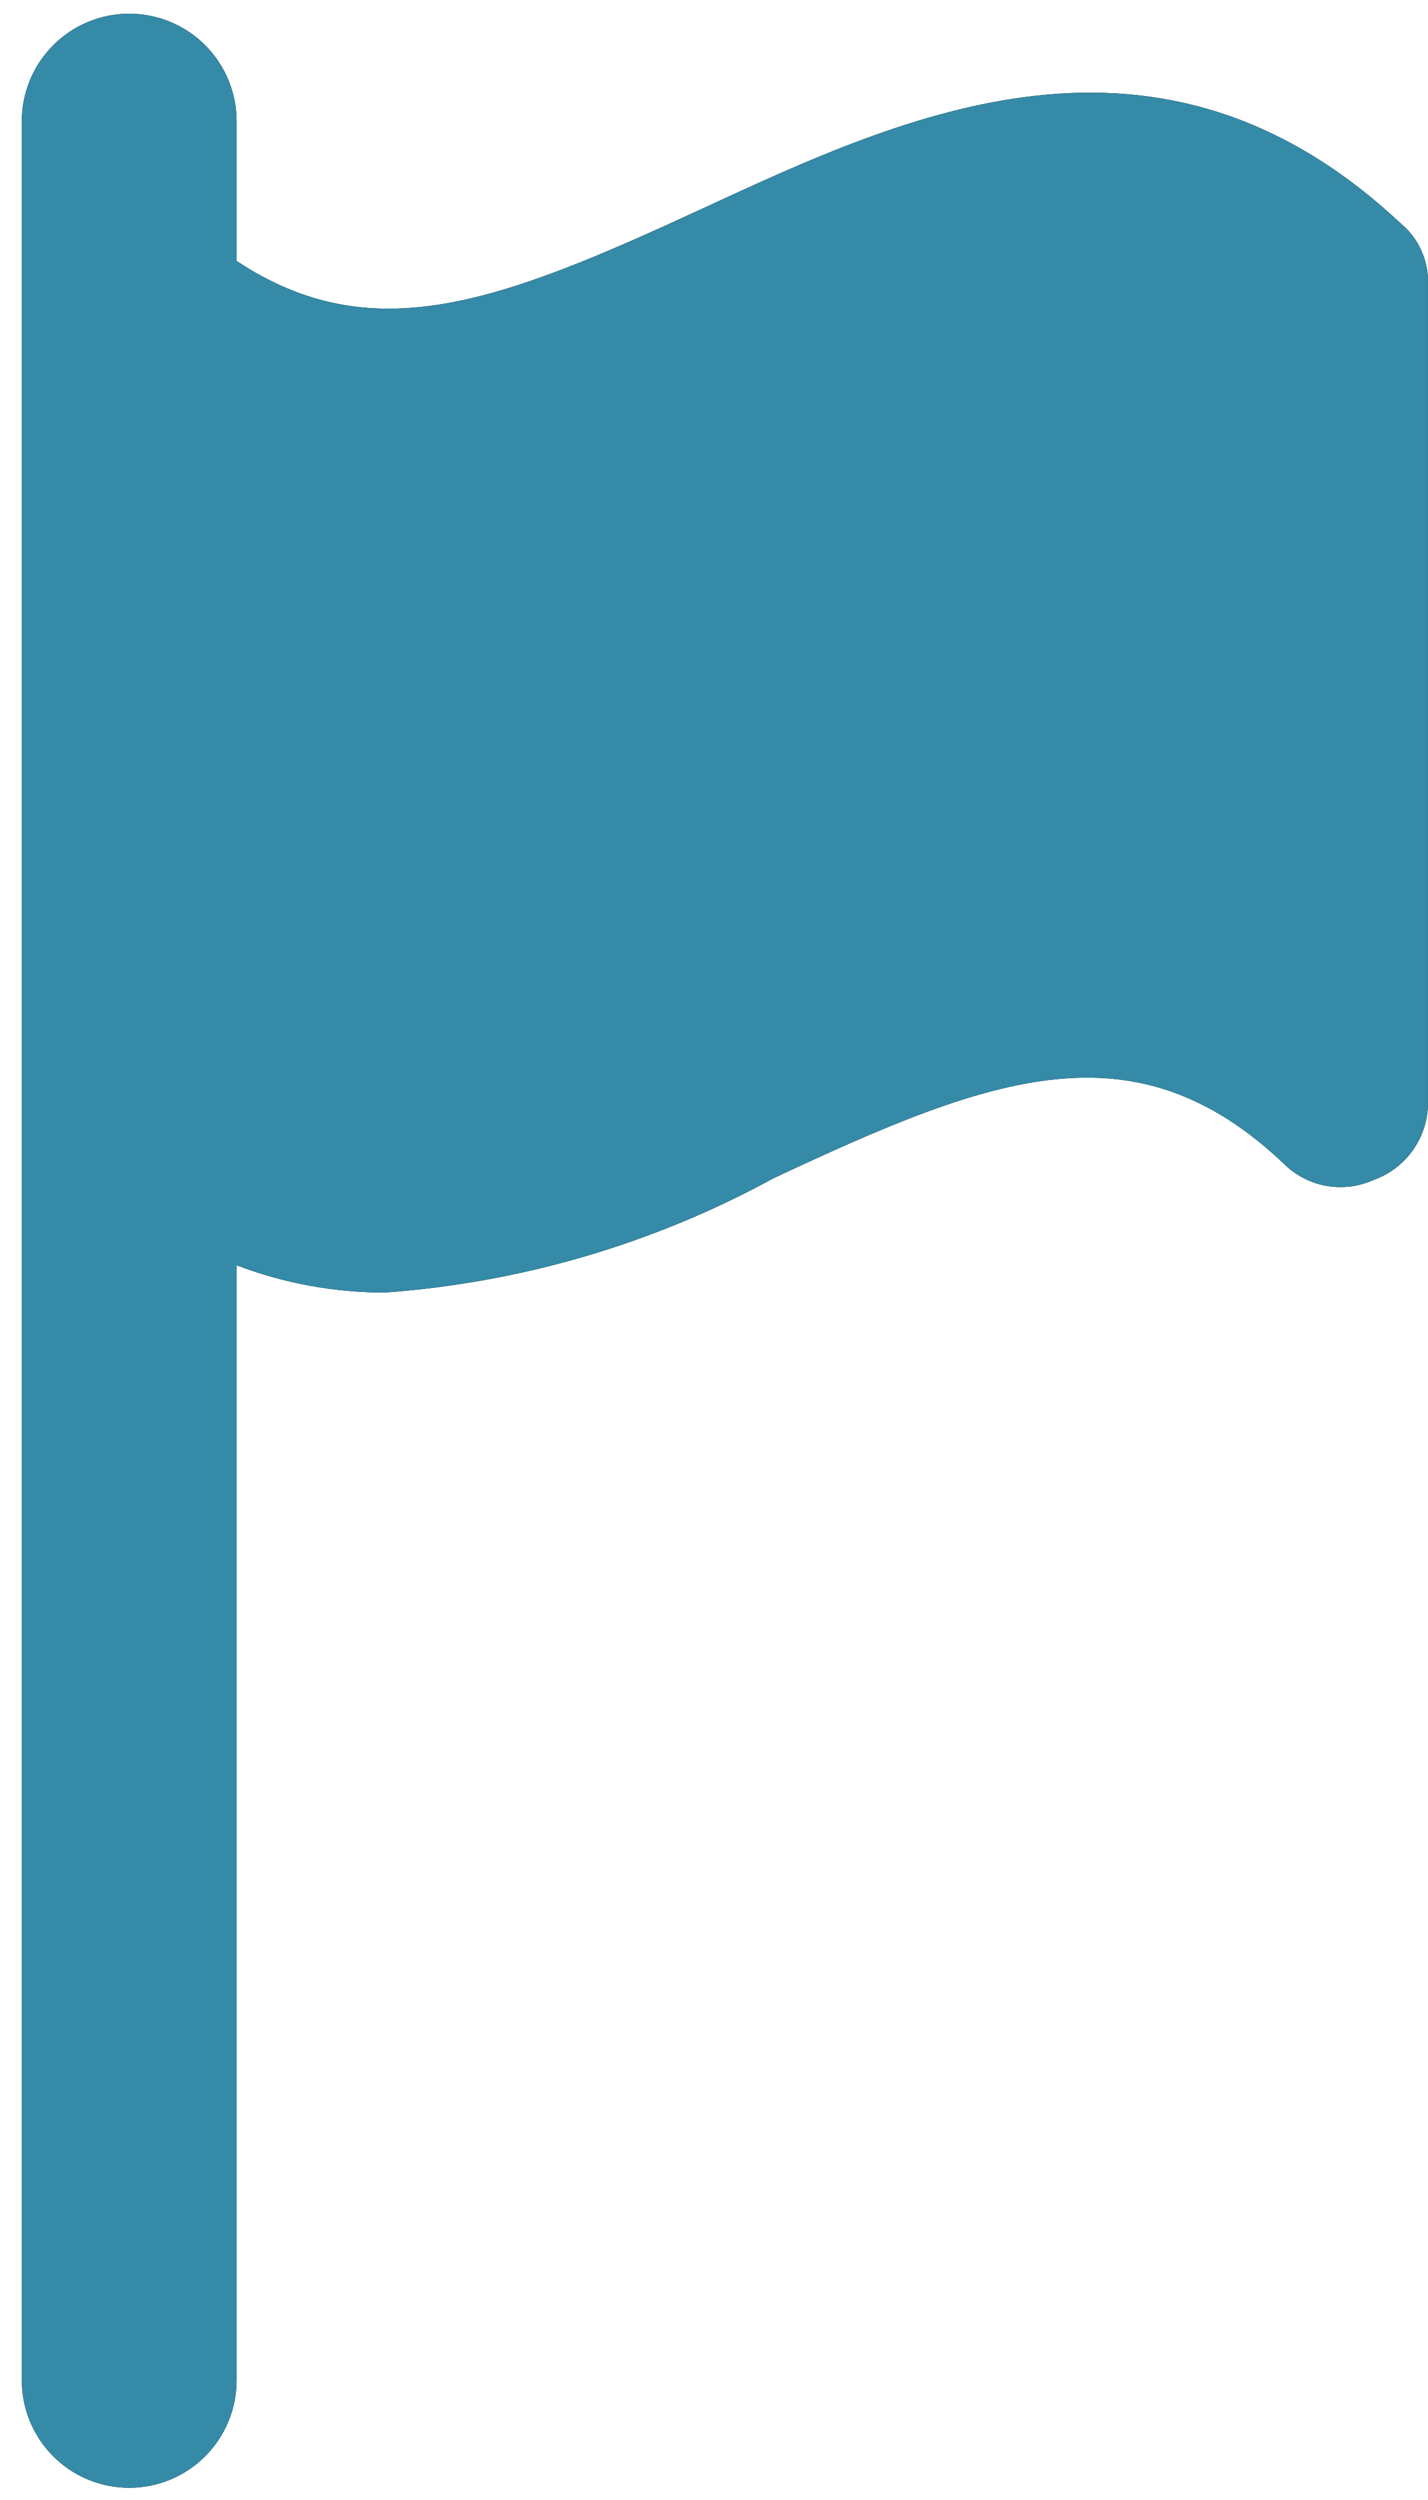 <?xml version="1.0" encoding="UTF-8"?>
<svg xmlns="http://www.w3.org/2000/svg" width="40" height="70" viewBox="0 0 40 70" fill="none">
  <path d="M39.235 6.256C32.456 -0.094 25.39 3.201 19.708 5.826C14.027 8.452 10.446 9.837 6.627 7.306V3.392C6.627 2.594 6.31 1.829 5.746 1.265C5.182 0.701 4.417 0.384 3.619 0.384C2.821 0.384 2.056 0.701 1.492 1.265C0.928 1.829 0.611 2.594 0.611 3.392V66.65C0.611 67.448 0.928 68.213 1.492 68.777C2.056 69.341 2.821 69.658 3.619 69.658C4.417 69.658 5.182 69.341 5.746 68.777C6.31 68.213 6.627 67.448 6.627 66.65V35.427C7.953 35.933 9.361 36.192 10.78 36.191C14.596 35.916 18.308 34.825 21.666 32.992C27.777 30.127 31.787 28.6 35.989 32.61C36.312 32.922 36.721 33.13 37.164 33.206C37.606 33.283 38.062 33.225 38.471 33.04C38.924 32.88 39.315 32.582 39.589 32.188C39.863 31.794 40.006 31.323 39.999 30.843V7.927C40.007 7.609 39.942 7.293 39.809 7.004C39.677 6.714 39.481 6.459 39.235 6.256Z" fill="black"></path>
  <path d="M39.235 6.256C32.456 -0.094 25.39 3.201 19.708 5.826C14.027 8.452 10.446 9.837 6.627 7.306V3.392C6.627 2.594 6.31 1.829 5.746 1.265C5.182 0.701 4.417 0.384 3.619 0.384C2.821 0.384 2.056 0.701 1.492 1.265C0.928 1.829 0.611 2.594 0.611 3.392V66.65C0.611 67.448 0.928 68.213 1.492 68.777C2.056 69.341 2.821 69.658 3.619 69.658C4.417 69.658 5.182 69.341 5.746 68.777C6.31 68.213 6.627 67.448 6.627 66.65V35.427C7.953 35.933 9.361 36.192 10.78 36.191C14.596 35.916 18.308 34.825 21.666 32.992C27.777 30.127 31.787 28.6 35.989 32.61C36.312 32.922 36.721 33.13 37.164 33.206C37.606 33.283 38.062 33.225 38.471 33.04C38.924 32.88 39.315 32.582 39.589 32.188C39.863 31.794 40.006 31.323 39.999 30.843V7.927C40.007 7.609 39.942 7.293 39.809 7.004C39.677 6.714 39.481 6.459 39.235 6.256Z" fill="#348AA7"></path>
</svg>
